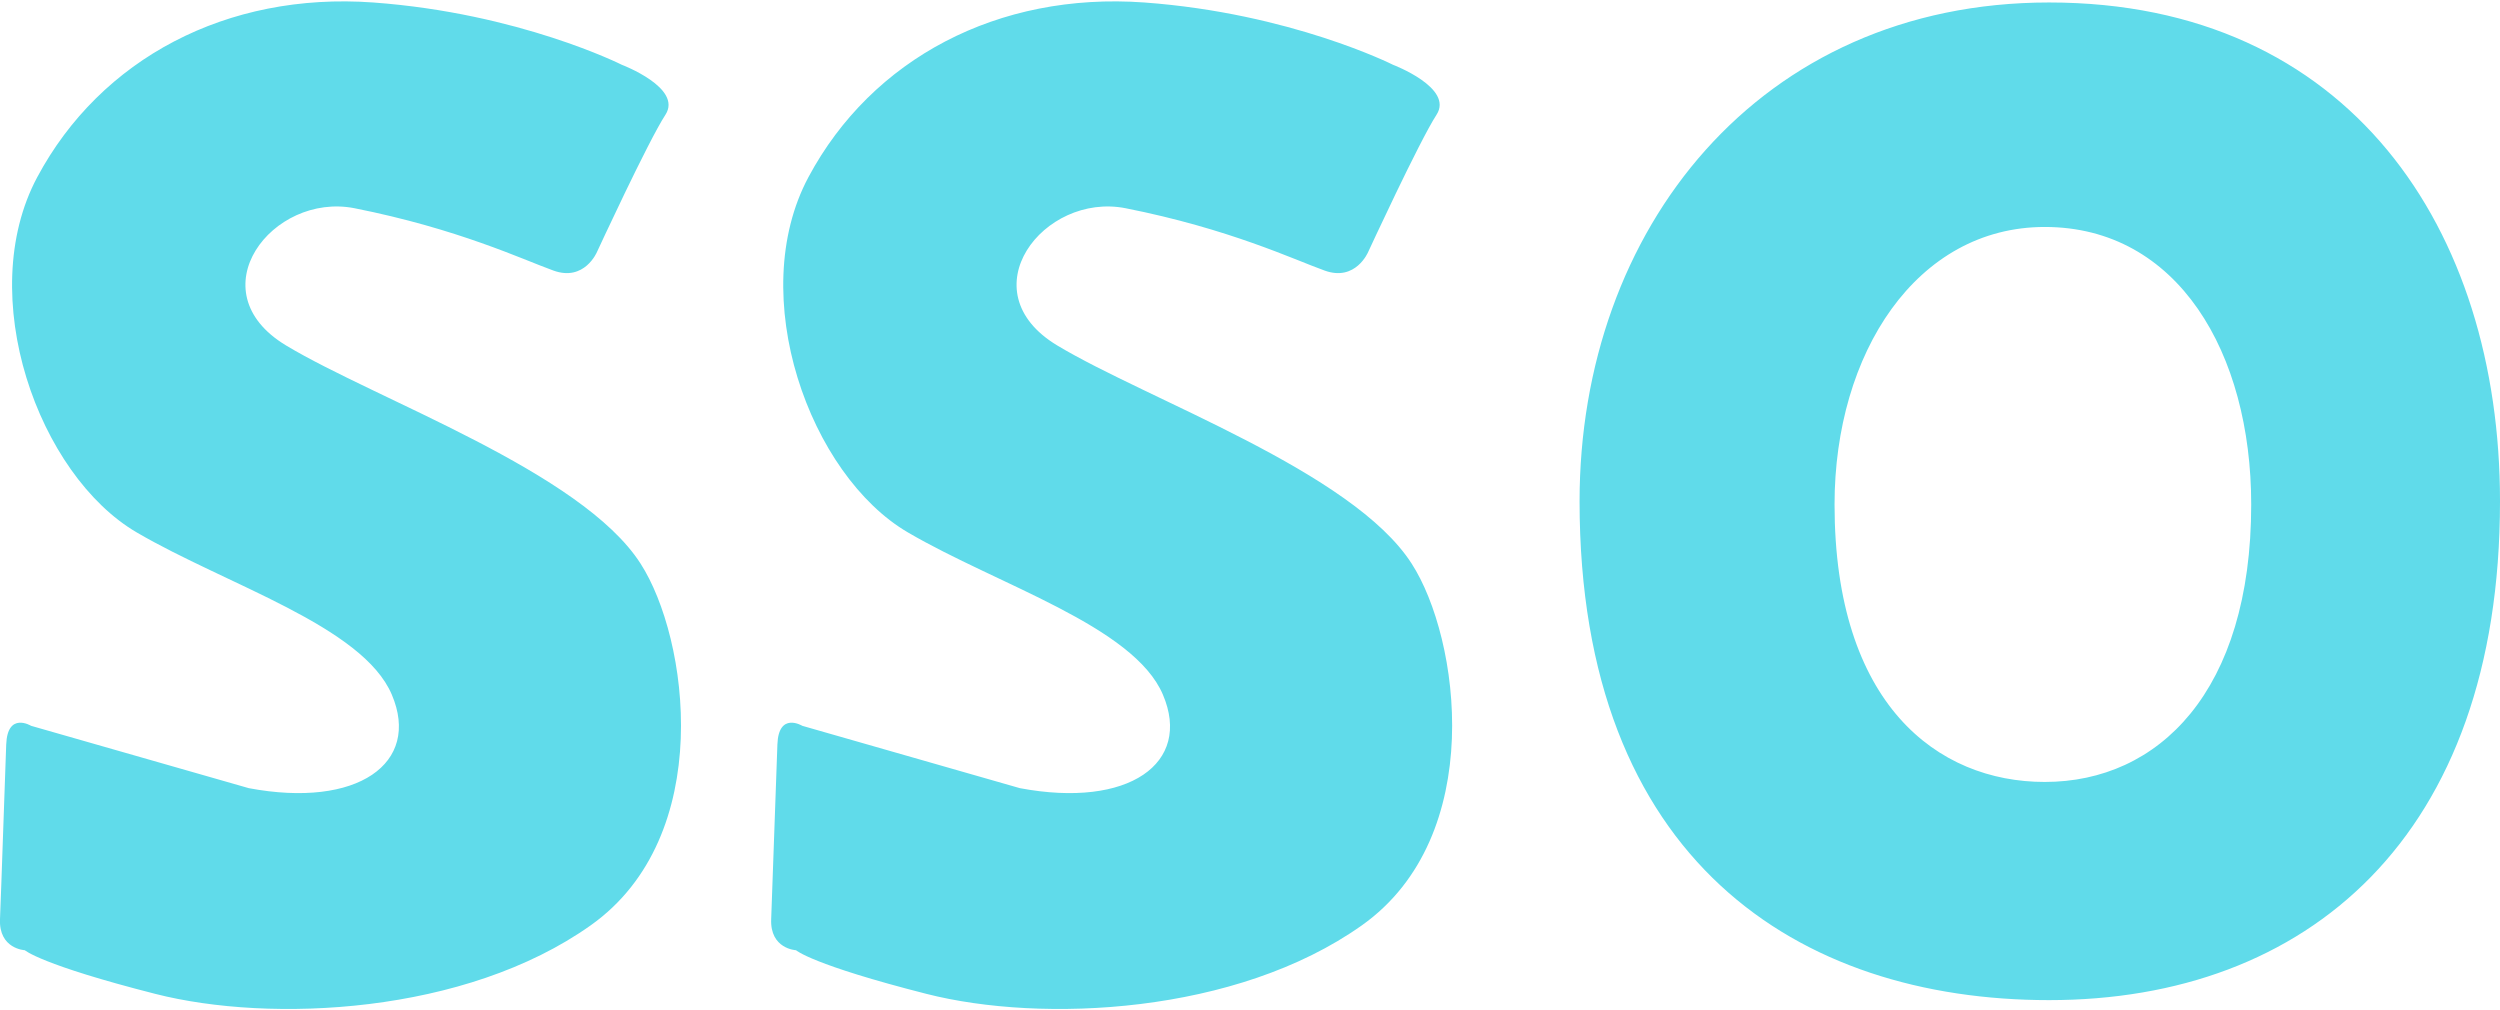 <?xml version="1.0" encoding="UTF-8"?>
<svg xmlns="http://www.w3.org/2000/svg" xmlns:xlink="http://www.w3.org/1999/xlink" width="99pt" height="40pt" viewBox="0 0 99 40" version="1.1">
<g id="surface1">
<path style=" stroke:none;fill-rule:nonzero;fill:rgb(37.647%,85.882%,91.765%);fill-opacity:1;" d="M 81.145 0.098 C 69.668 0.098 62.551 9.086 62.551 19.852 C 62.551 34.074 71.223 39.605 81.145 39.605 C 91.316 39.605 99 33.184 99 19.852 C 99 9.086 93.039 0.098 81.145 0.098 Z M 80.973 30.965 C 76.711 30.965 72.648 27.875 72.648 19.977 C 72.648 13.977 75.898 8.988 80.973 8.988 C 86.242 8.988 89.148 13.977 89.148 19.977 C 89.148 27.383 85.48 30.965 80.973 30.965 Z M 25.367 22.32 C 23.027 18.668 14.898 15.828 11.328 13.68 C 7.758 11.531 10.785 7.605 14.039 8.246 C 18.148 9.062 20.688 10.273 21.918 10.715 C 23.148 11.16 23.641 9.977 23.641 9.977 C 23.641 9.977 25.66 5.605 26.352 4.543 C 27.039 3.48 24.625 2.566 24.625 2.566 C 24.625 2.566 20.562 0.52 14.777 0.098 C 8.988 -0.32 3.988 2.32 1.477 7.012 C -1.035 11.703 1.527 18.816 5.418 21.086 C 8.965 23.16 14.359 24.789 15.516 27.508 C 16.672 30.223 14.16 32.023 9.852 31.211 C 6.477 30.246 1.23 28.742 1.23 28.742 C 1.23 28.742 0.297 28.172 0.246 29.48 C 0.195 30.789 0.051 35.211 0 36.395 C -0.051 37.582 0.984 37.629 0.984 37.629 C 0.984 37.629 1.602 38.199 6.156 39.359 C 10.711 40.52 18.422 40.172 23.395 36.641 C 28.371 33.109 27.262 25.258 25.367 22.32 Z M 55.902 22.32 C 53.562 18.668 45.438 15.828 41.867 13.68 C 38.293 11.531 41.324 7.605 44.574 8.246 C 48.688 9.062 51.223 10.273 52.457 10.715 C 53.688 11.16 54.18 9.977 54.18 9.977 C 54.18 9.977 56.199 5.605 56.887 4.543 C 57.578 3.48 55.164 2.566 55.164 2.566 C 55.164 2.566 51.102 0.52 45.312 0.098 C 39.527 -0.32 34.527 2.32 32.016 7.012 C 29.504 11.703 32.062 18.816 35.957 21.086 C 39.5 23.16 44.895 24.789 46.051 27.508 C 47.211 30.223 44.699 32.023 40.387 31.211 C 37.016 30.246 31.77 28.742 31.77 28.742 C 31.77 28.742 30.832 28.172 30.785 29.48 C 30.734 30.789 30.586 35.211 30.539 36.395 C 30.488 37.582 31.523 37.629 31.523 37.629 C 31.523 37.629 32.137 38.199 36.695 39.359 C 41.25 40.52 48.957 40.172 53.934 36.641 C 58.906 33.109 57.801 25.258 55.902 22.32 Z M 55.902 22.32 "/>
</g>
</svg>
